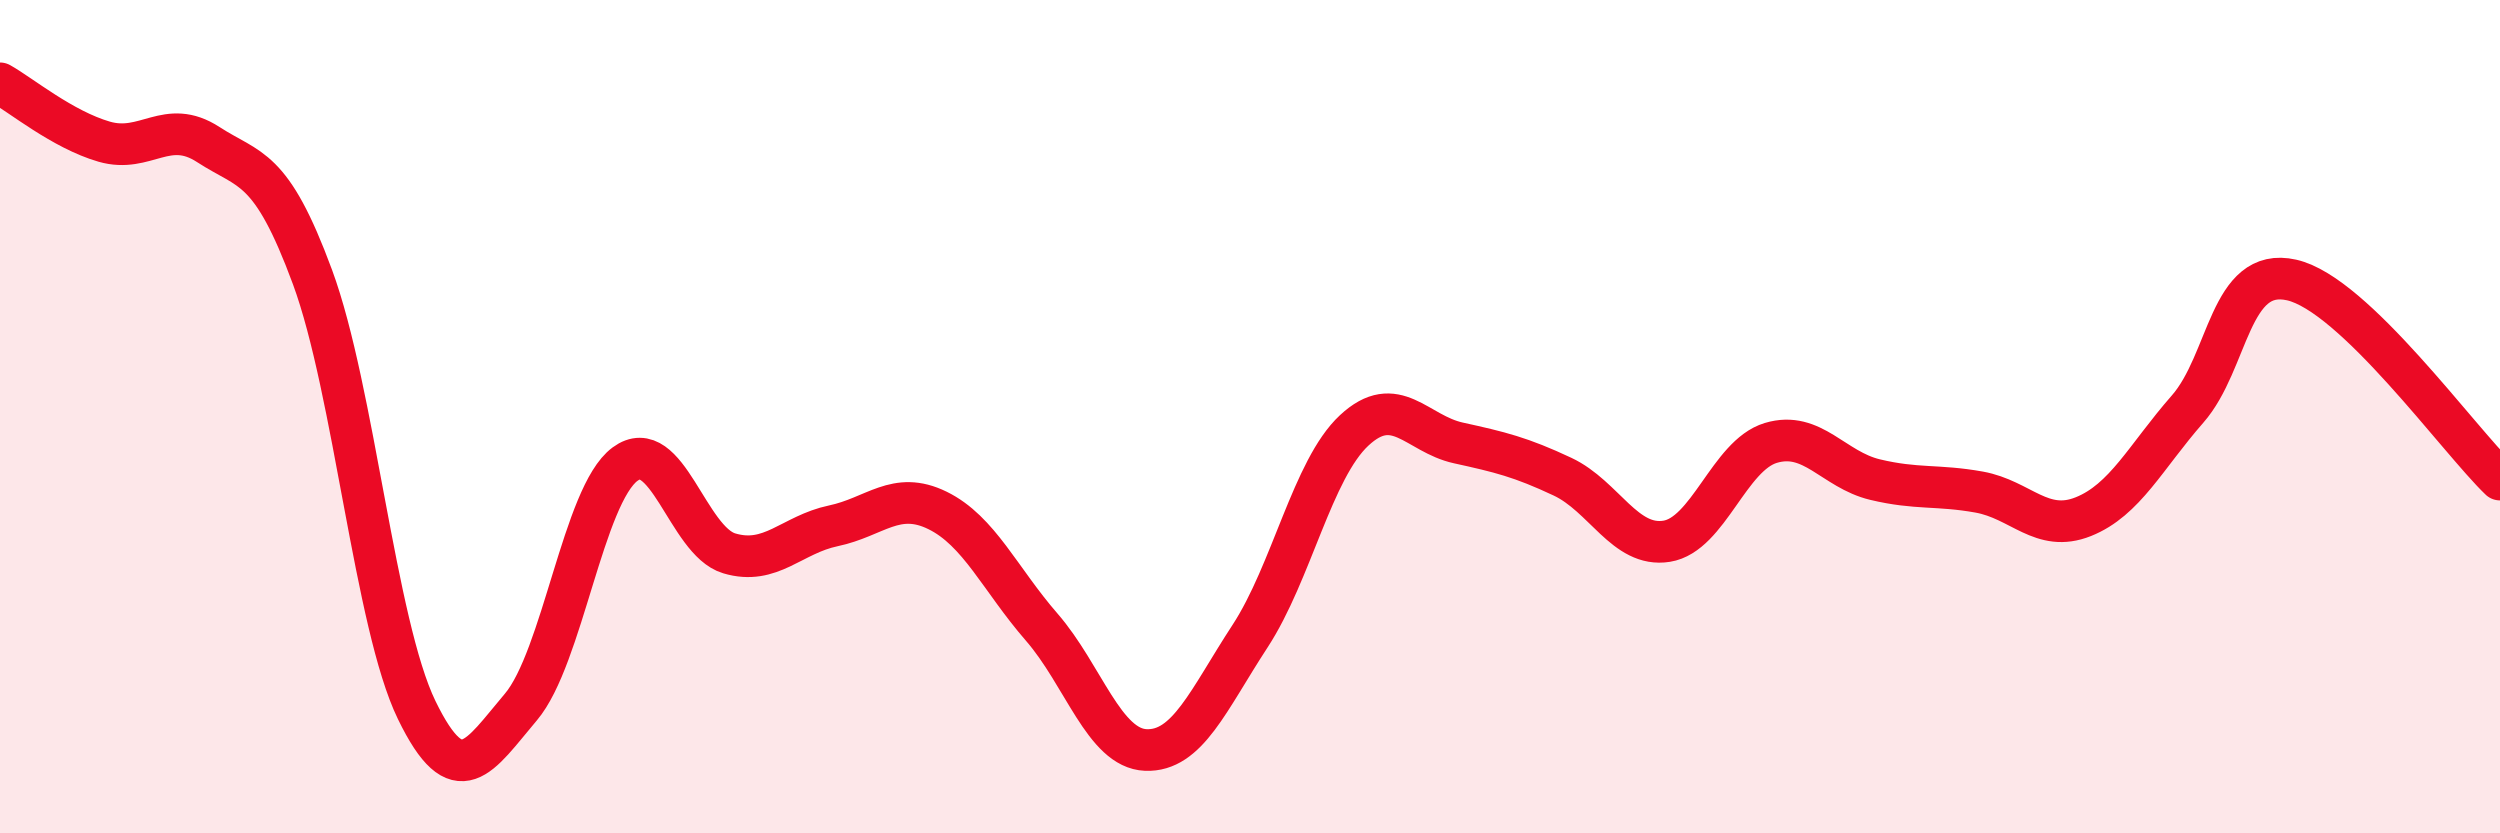 
    <svg width="60" height="20" viewBox="0 0 60 20" xmlns="http://www.w3.org/2000/svg">
      <path
        d="M 0,2 C 0.5,2.28 1.5,3.11 2.5,3.4 C 3.5,3.69 4,2.82 5,3.47 C 6,4.12 6.5,3.94 7.5,6.65 C 8.5,9.36 9,14.98 10,17.04 C 11,19.1 11.5,18.15 12.5,16.97 C 13.5,15.79 14,11.88 15,11.14 C 16,10.4 16.5,12.98 17.5,13.28 C 18.5,13.58 19,12.83 20,12.62 C 21,12.41 21.5,11.76 22.5,12.25 C 23.5,12.74 24,13.9 25,15.05 C 26,16.2 26.5,17.96 27.5,18 C 28.5,18.04 29,16.8 30,15.27 C 31,13.74 31.5,11.26 32.5,10.33 C 33.5,9.4 34,10.41 35,10.63 C 36,10.85 36.5,10.97 37.5,11.44 C 38.5,11.91 39,13.15 40,12.99 C 41,12.83 41.5,10.93 42.5,10.63 C 43.5,10.33 44,11.27 45,11.51 C 46,11.75 46.5,11.63 47.5,11.81 C 48.5,11.99 49,12.8 50,12.4 C 51,12 51.5,10.96 52.5,9.82 C 53.5,8.68 53.5,6.38 55,6.72 C 56.5,7.06 59,10.55 60,11.51L60 20L0 20Z"
        fill="#EB0A25"
        opacity="0.1"
        stroke-linecap="round"
        stroke-linejoin="round"
      />
      <path
        d="M 0,2 C 0.5,2.28 1.5,3.11 2.5,3.4 C 3.5,3.69 4,2.82 5,3.47 C 6,4.12 6.5,3.94 7.5,6.65 C 8.5,9.36 9,14.98 10,17.04 C 11,19.1 11.5,18.15 12.5,16.97 C 13.5,15.79 14,11.88 15,11.14 C 16,10.4 16.5,12.98 17.5,13.28 C 18.5,13.58 19,12.83 20,12.62 C 21,12.41 21.5,11.76 22.5,12.25 C 23.5,12.74 24,13.9 25,15.05 C 26,16.2 26.5,17.96 27.5,18 C 28.5,18.04 29,16.8 30,15.27 C 31,13.74 31.5,11.26 32.5,10.33 C 33.5,9.4 34,10.41 35,10.63 C 36,10.85 36.5,10.97 37.5,11.44 C 38.5,11.91 39,13.15 40,12.99 C 41,12.83 41.5,10.93 42.5,10.63 C 43.5,10.33 44,11.27 45,11.51 C 46,11.75 46.5,11.63 47.5,11.81 C 48.5,11.99 49,12.8 50,12.4 C 51,12 51.5,10.96 52.5,9.82 C 53.5,8.68 53.5,6.38 55,6.72 C 56.5,7.06 59,10.55 60,11.51"
        stroke="#EB0A25"
        stroke-width="1"
        fill="none"
        stroke-linecap="round"
        stroke-linejoin="round"
      />
    </svg>
  